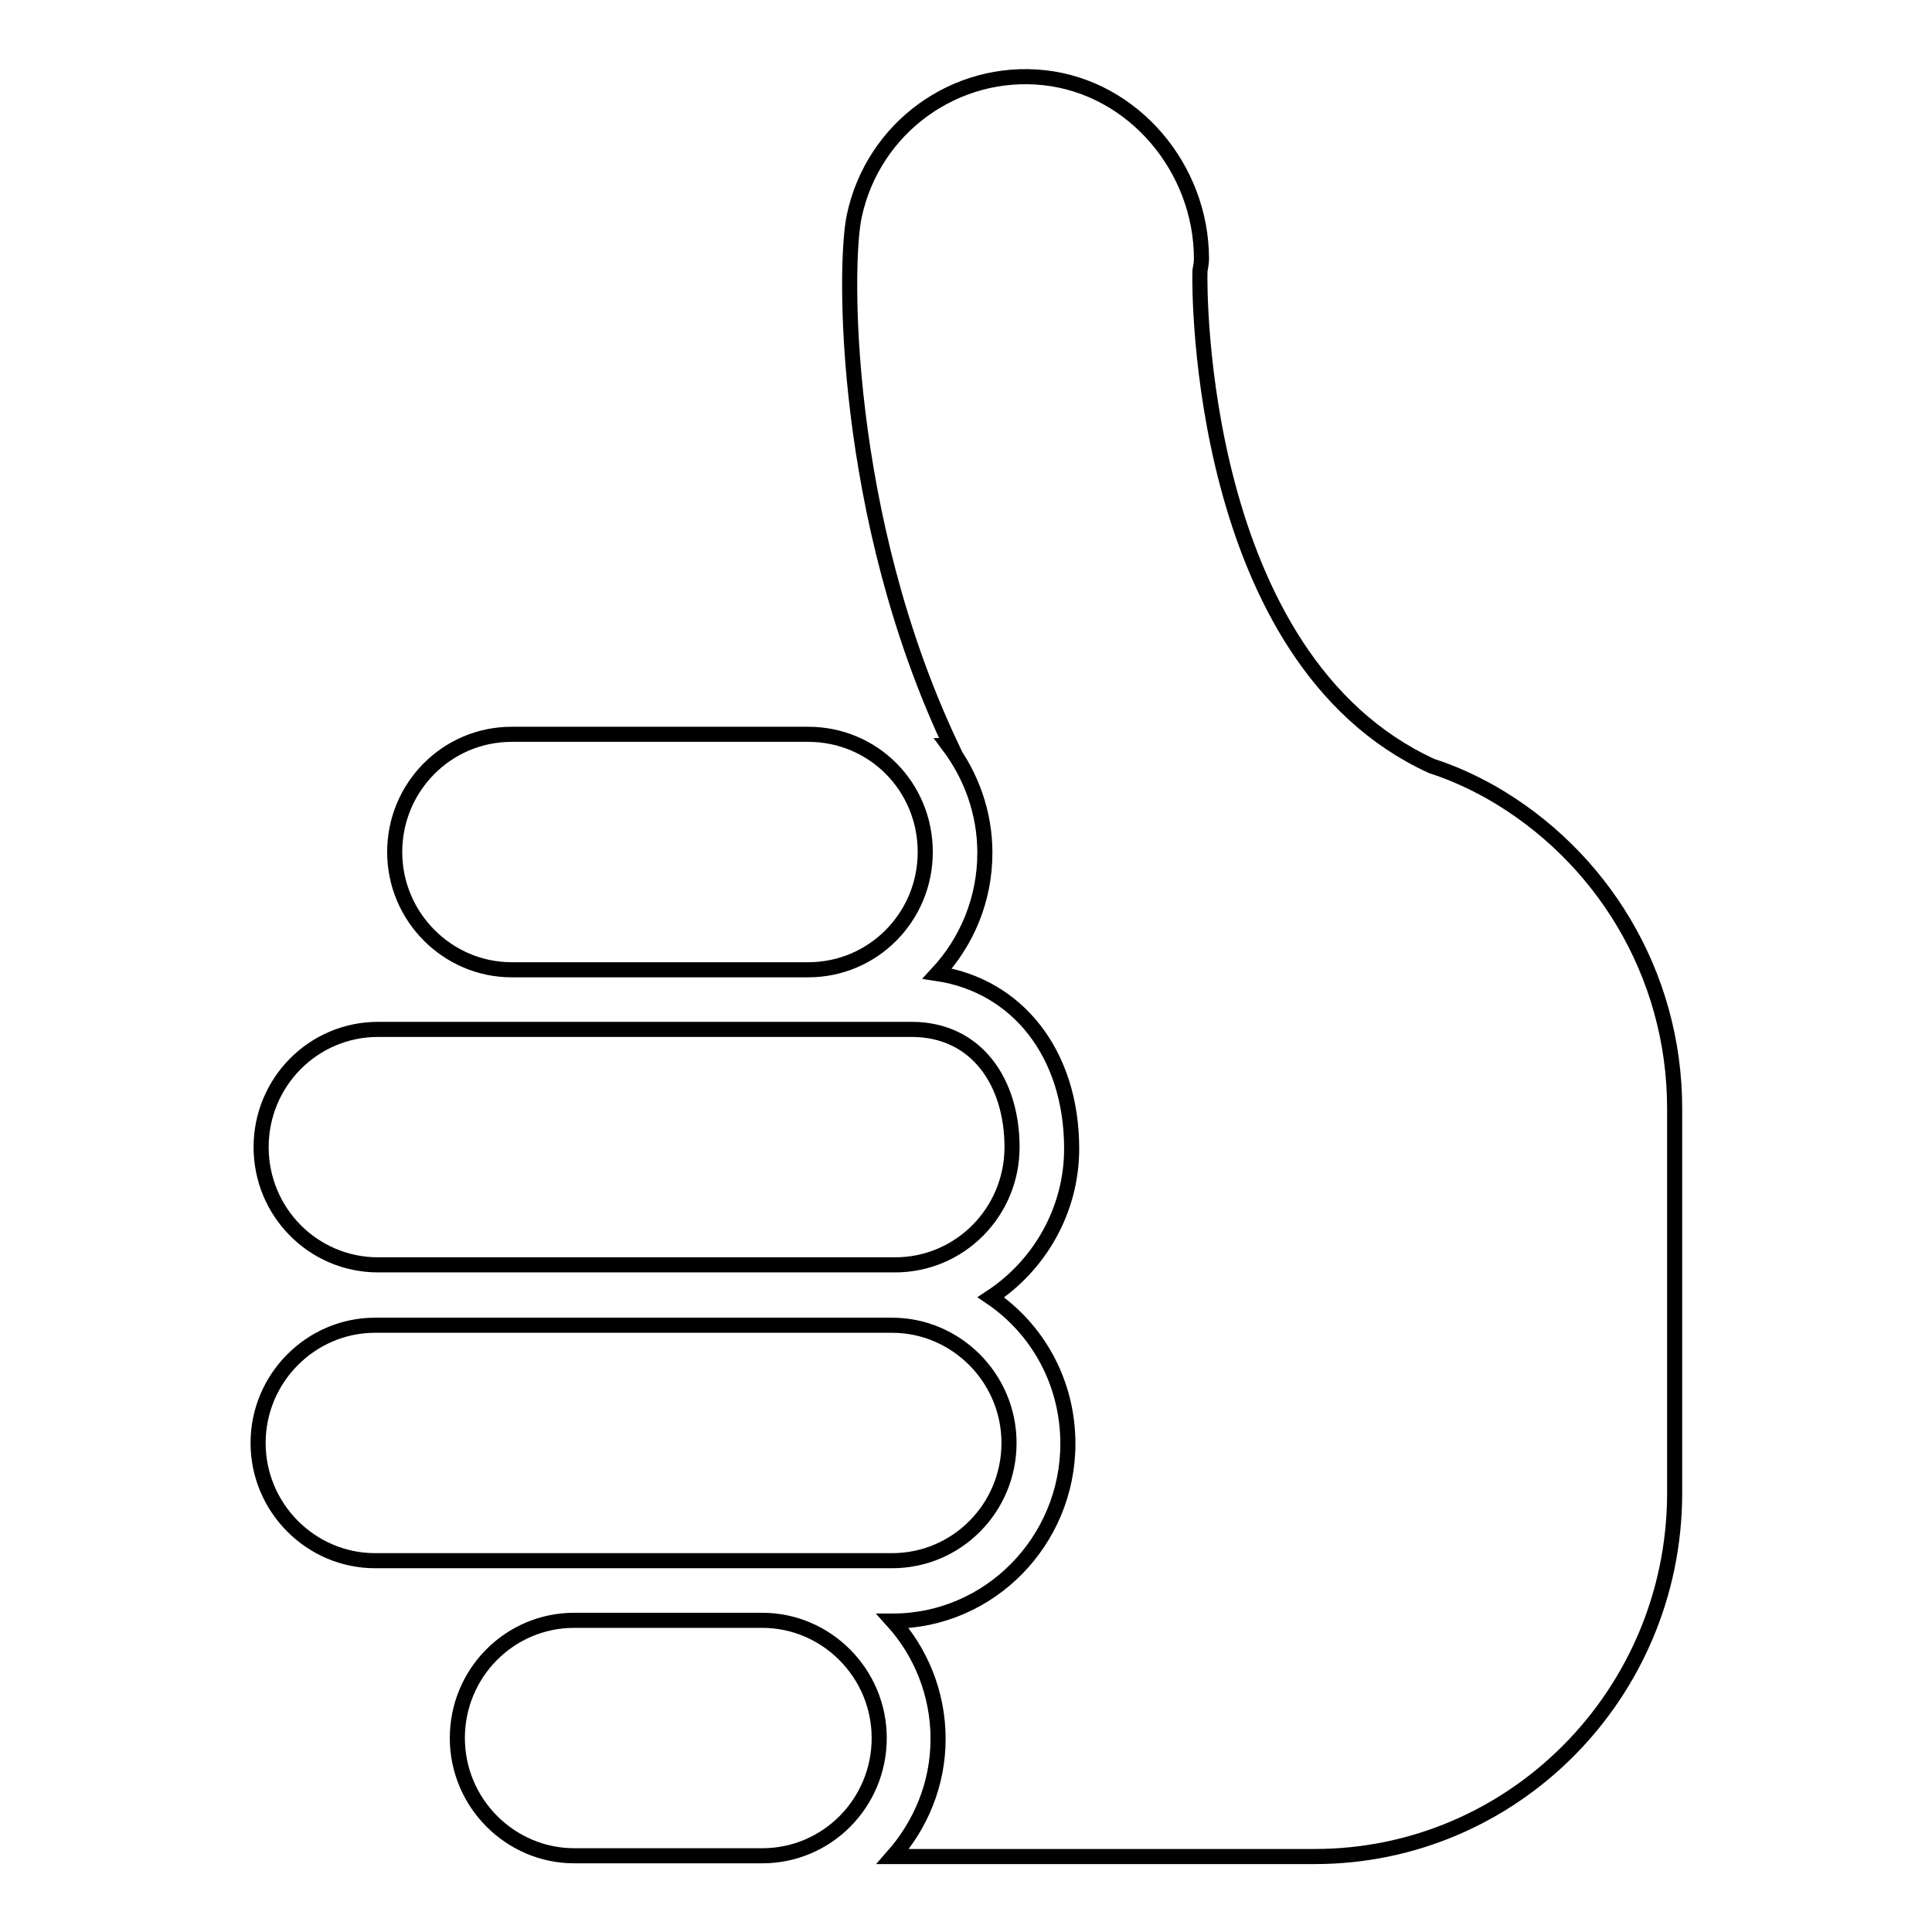 <?xml version="1.0" encoding="utf-8"?>
<!-- Svg Vector Icons : http://www.onlinewebfonts.com/icon -->
<!DOCTYPE svg PUBLIC "-//W3C//DTD SVG 1.1//EN" "http://www.w3.org/Graphics/SVG/1.1/DTD/svg11.dtd">
<svg version="1.1" xmlns="http://www.w3.org/2000/svg" xmlns:xlink="http://www.w3.org/1999/xlink" x="0px" y="0px" viewBox="0 0 256 256" enable-background="new 0 0 256 256" xml:space="preserve">
<g> <path stroke-width="2" fill-opacity="0" stroke="#000000"  d="M174.2,246h-55.9c3.7-4.2,6-9.6,6-15.6c0-6-2.3-11.5-6-15.6c12.8,0,23.2-10.6,23.2-23.5 c0-8.1-4-15.2-10.2-19.4c6.4-4.2,10.7-11.5,10.7-19.7c0-12.6-7.2-21.6-17.8-23.2c3.9-4.2,6.3-9.8,6.3-16c0-5.3-1.8-10.2-4.8-14.2 h0.3c-14.4-30.5-14.2-63.8-12.8-70.2c2.5-11.7,13.4-19.6,25.2-18.3c11.8,1.3,20.8,12,20.8,24c0,0.5-0.1,1-0.2,1.6 c-0.1,2.5-0.3,51.4,30.7,65.6c2.8,0.9,5.4,2.1,7.9,3.5c0,0,0,0,0,0c14.5,8.3,24.3,23.9,24.3,41.9v51.1 C221.8,224.5,200.5,246,174.2,246z M122.6,112.9c0,8.6-6.9,15.6-15.5,15.6H67.8c-8.5,0-15.5-7-15.5-15.6c0-8.6,6.9-15.6,15.5-15.6 h39.3C115.7,97.3,122.6,104.2,122.6,112.9z M107.1,136.4h11.5h2.2c8.6,0,13.3,7,13.3,15.6c0,8.6-6.9,15.6-15.5,15.6h-0.5h-68 c-8.6,0-15.5-7-15.5-15.6c0-8.6,6.9-15.6,15.5-15.6h17.6H107.1z M49.7,175.6h0.5h68c8.5,0,15.5,7,15.5,15.6 c0,8.6-6.9,15.6-15.5,15.6H101H76.1H49.7c-8.5,0-15.5-7-15.5-15.6C34.2,182.6,41.2,175.6,49.7,175.6z M76.1,214.7H101 c8.5,0,15.5,7,15.5,15.6c0,8.6-6.9,15.6-15.5,15.6h-8.4H76.1c-8.5,0-15.5-7-15.5-15.6C60.6,221.7,67.5,214.7,76.1,214.7z"/></g>
</svg>